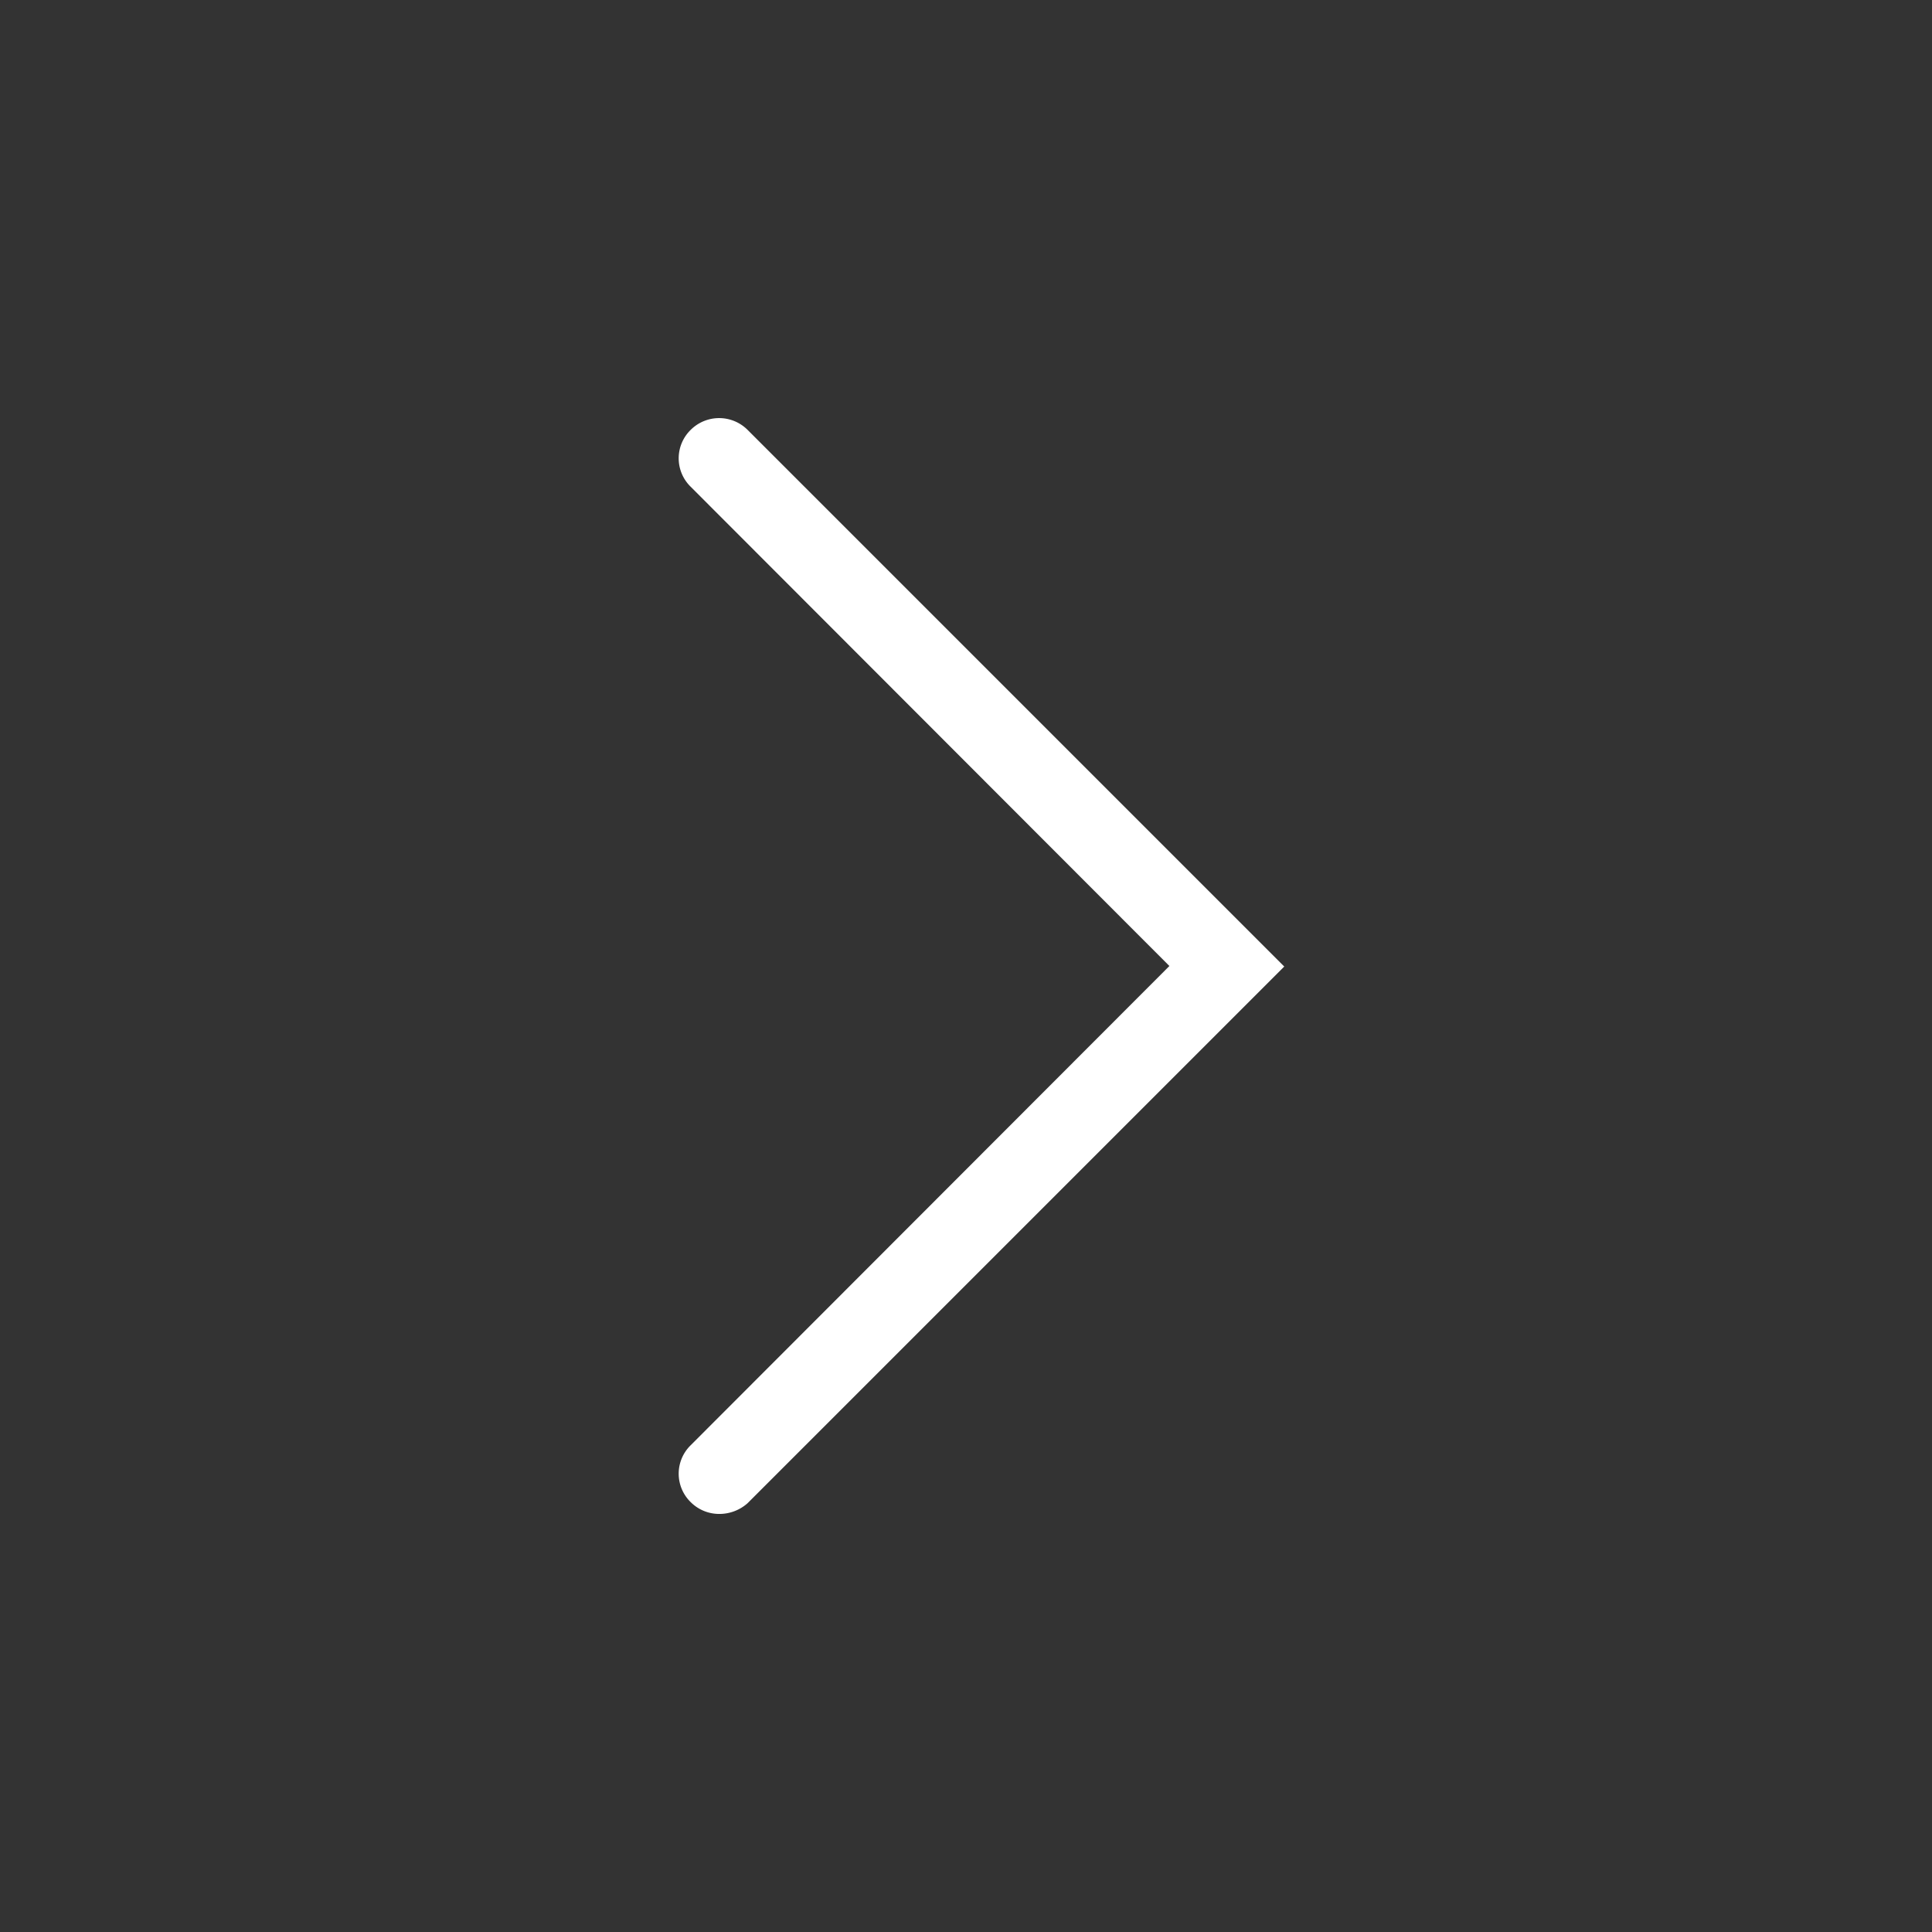 <svg id="Layer_1" data-name="Layer 1" xmlns="http://www.w3.org/2000/svg" viewBox="0 0 36 36"><rect x="0" y="0" width="36" height="36" fill="#333333" stroke="none"/><defs><style>.cls-1{fill:#ffffff;}</style></defs><path class="cls-1" d="M13.4,28.21a.75.75,0,0,1-.53-.22.74.74,0,0,1,0-1.06L21.79,18,12.87,9.07a.74.74,0,0,1,0-1.06.75.75,0,0,1,1.06,0l10,10-10,10A.79.79,0,0,1,13.4,28.21Z"/></svg>